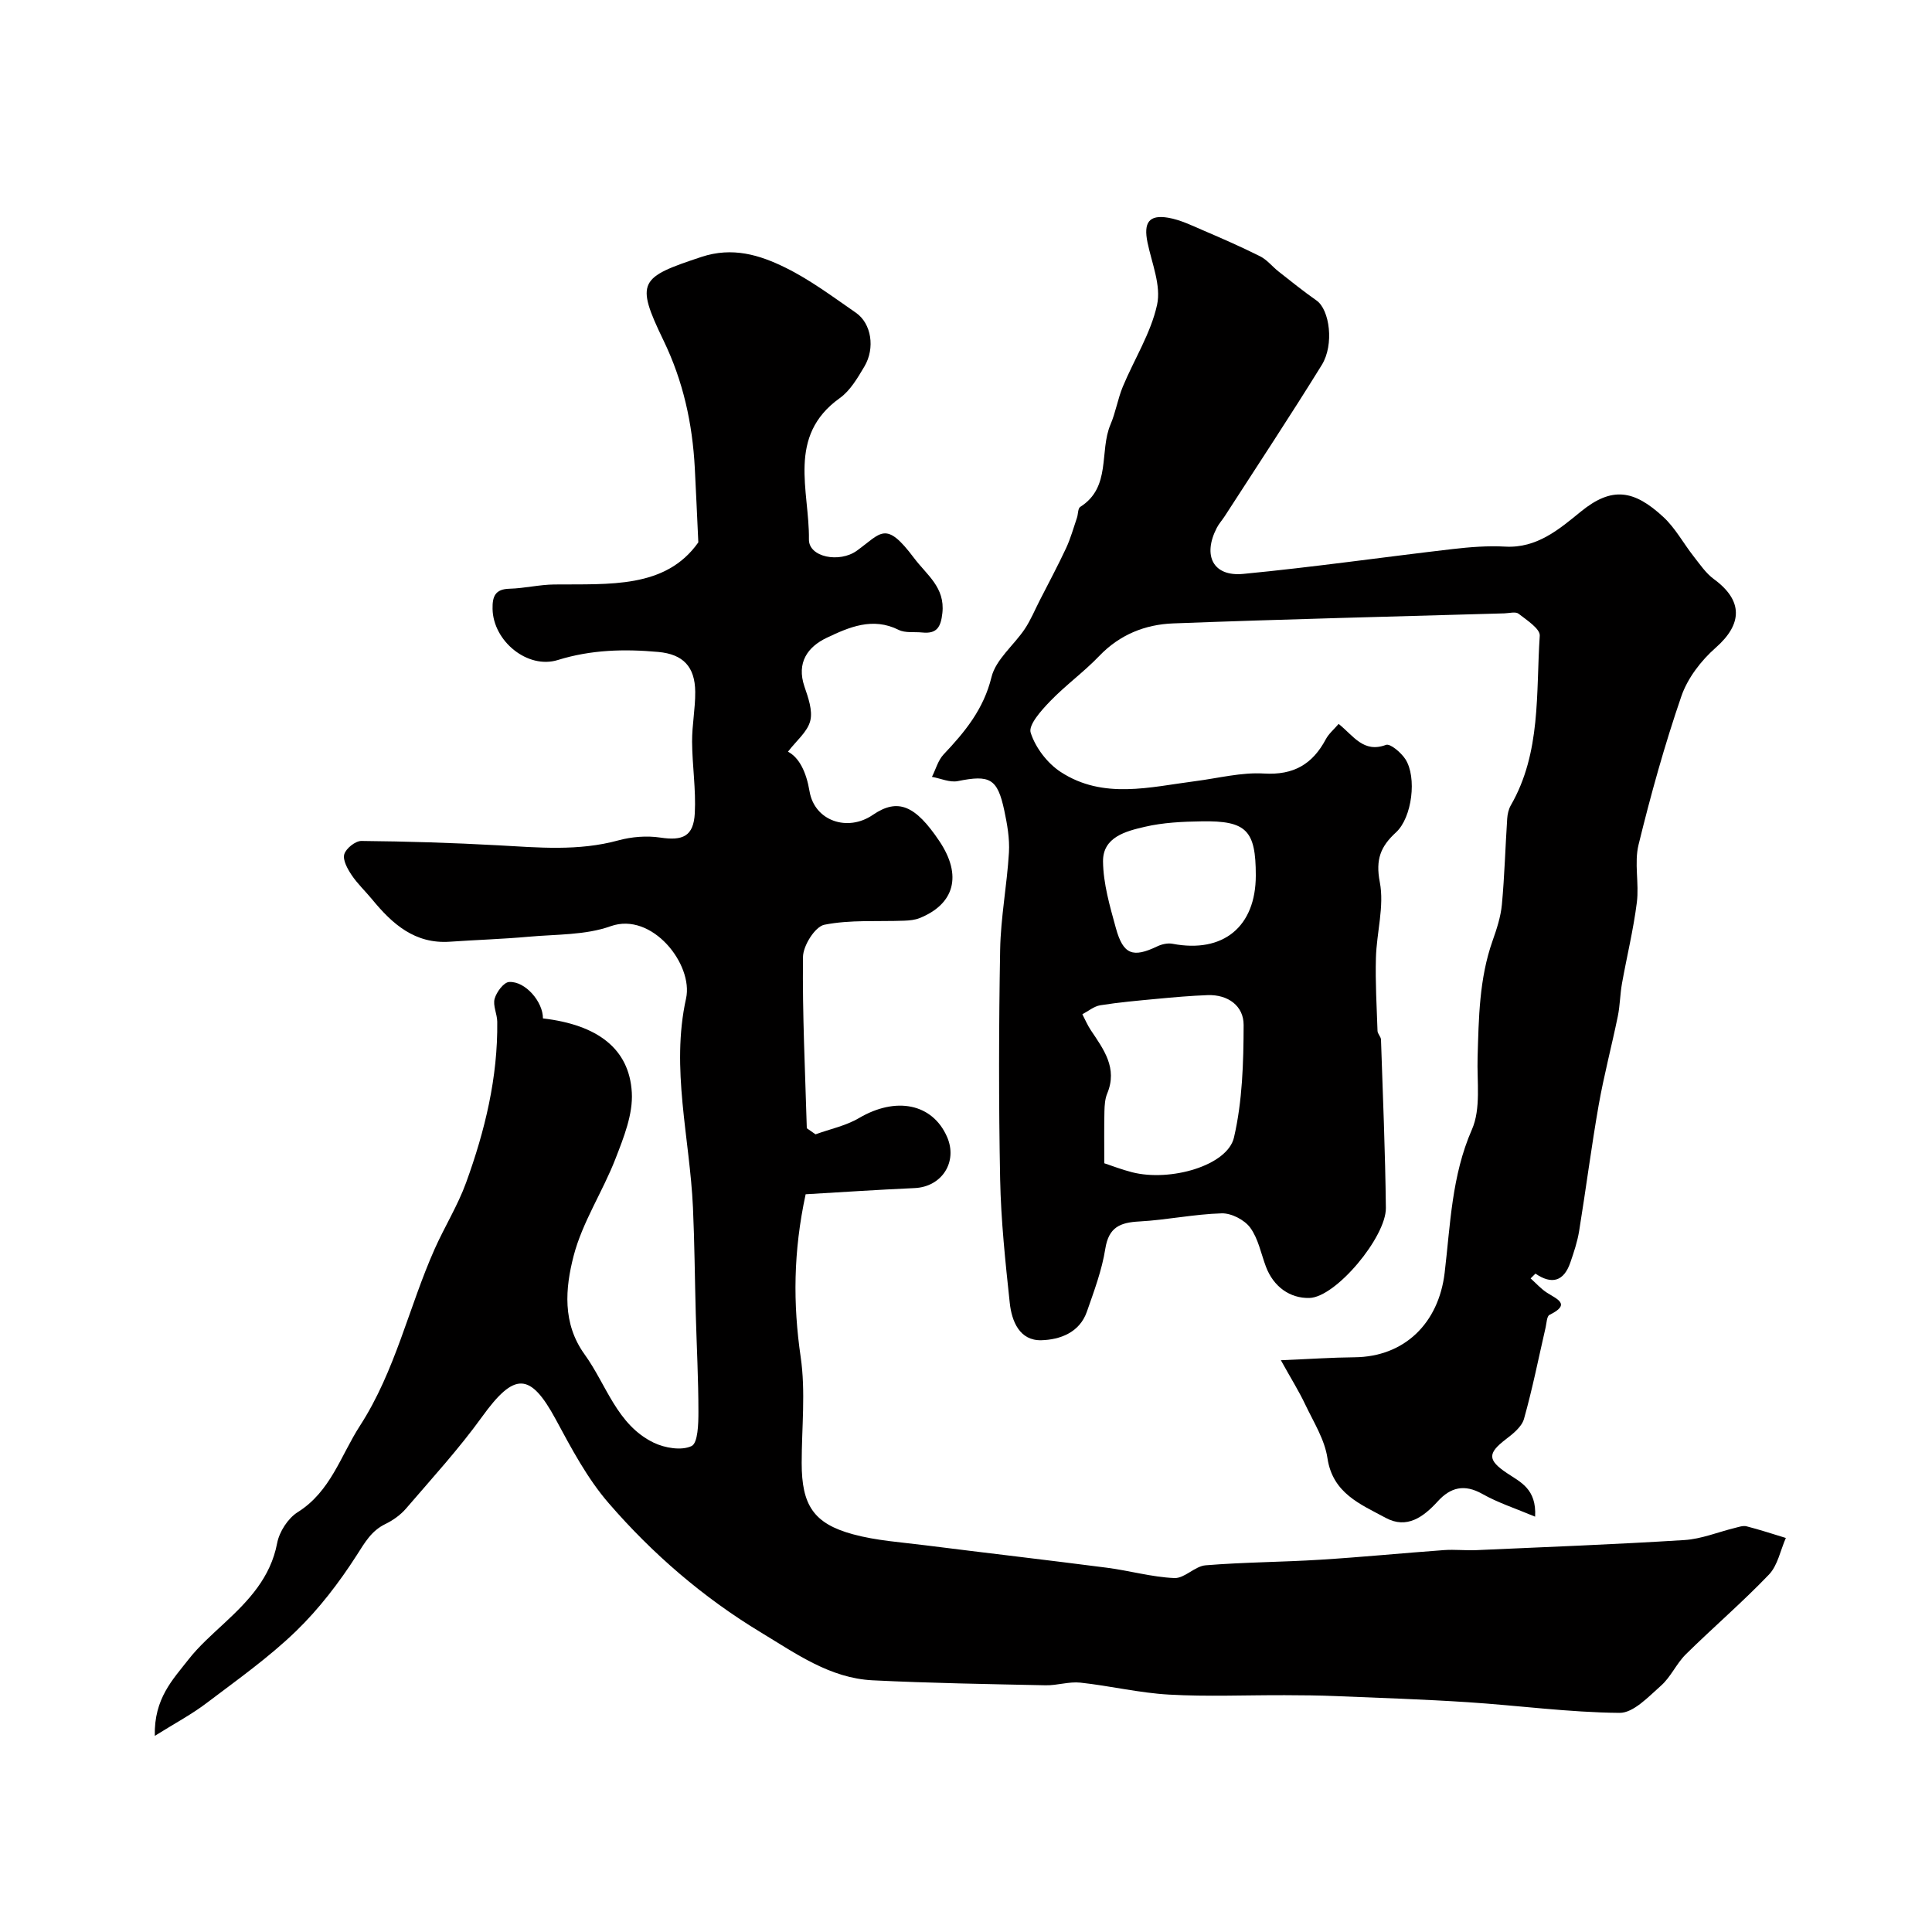 <svg enable-background="new 0 0 400 400" viewBox="0 0 400 400" xmlns="http://www.w3.org/2000/svg"><path d="m32.05 359.39c-.18-7.74 3.74-11.66 6.95-15.78 2.18-2.79 4.9-5.18 7.51-7.61 4.97-4.62 9.51-9.37 10.87-16.51.45-2.36 2.24-5.14 4.24-6.4 6.86-4.3 8.9-11.71 12.91-17.91 7.34-11.36 10.09-24.52 15.47-36.61 2.06-4.62 4.78-8.98 6.5-13.72 3.9-10.73 6.59-21.78 6.45-33.32-.02-1.6-.94-3.34-.54-4.76.39-1.39 1.89-3.4 3-3.46 3.36-.2 7.03 4.13 7 7.54 11.27 1.32 17.88 6.24 18.4 15.34.26 4.51-1.68 9.33-3.38 13.71-2.64 6.82-6.86 13.14-8.67 20.13-1.72 6.66-2.38 13.94 2.28 20.39 4.55 6.3 6.67 14.57 14.3 18.27 2.3 1.11 5.77 1.69 7.84.7 1.32-.63 1.42-4.59 1.42-7.06 0-6.78-.36-13.56-.55-20.35-.2-7.33-.25-14.66-.58-21.98-.66-14.43-4.63-28.79-1.43-43.27 1.56-7.06-7.06-18.01-15.6-14.97-5.26 1.88-11.29 1.66-16.99 2.18-5.42.49-10.86.65-16.29 1.03-7.27.51-11.94-3.67-16.13-8.78-1.4-1.7-3.04-3.23-4.25-5.05-.84-1.26-1.85-3.08-1.5-4.28s2.3-2.76 3.54-2.75c9.43.09 18.86.38 28.27.9 8.36.46 16.66 1.25 24.94-1.02 2.75-.75 5.86-1 8.67-.58 4.66.7 6.89-.24 7.15-5.04.26-4.91-.53-9.87-.56-14.81-.02-3.44.68-6.89.65-10.33-.05-5.2-2.51-7.78-7.64-8.25-7.02-.64-13.94-.47-20.81 1.67-6.25 1.94-13.38-3.9-13.51-10.56-.05-2.53.48-4.13 3.5-4.2 3.1-.08 6.18-.85 9.27-.88 11.38-.12 23.06.9 29.83-8.72-.27-5.8-.48-10.6-.73-15.4-.49-9.22-2.39-17.95-6.49-26.43-5.88-12.18-4.95-13.02 7.87-17.27 6.41-2.12 12.03-.42 17.38 2.22 5.16 2.54 9.85 6.06 14.61 9.35 3.19 2.21 4 7.31 1.75 11.11-1.41 2.37-2.93 5-5.1 6.55-11.03 7.88-6.26 19.2-6.39 29.26-.05 3.69 6.33 4.93 9.93 2.33 5.07-3.66 5.92-6.36 11.83 1.52 2.65 3.53 6.44 6.06 5.87 11.38-.32 2.96-1.16 4.35-4.18 4.04-1.64-.17-3.5.14-4.87-.54-5.39-2.7-10.26-.56-14.88 1.63-3.96 1.88-6.31 5.15-4.63 10.1.78 2.29 1.75 4.98 1.2 7.12-.58 2.27-2.87 4.09-4.61 6.37 2.29 1.2 3.78 4.12 4.47 8.22 1.05 6.14 7.89 8.43 13.09 4.87 5.22-3.58 8.84-1.94 13.77 5.4 4.84 7.2 3.08 13.08-4.07 15.96-.98.39-2.12.5-3.19.54-5.53.21-11.18-.23-16.54.84-1.91.38-4.4 4.33-4.42 6.67-.14 11.82.45 23.64.79 35.46.6.42 1.21.84 1.81 1.26 3.02-1.1 6.3-1.77 9.02-3.38 7.62-4.47 15.16-3.02 18.2 3.89 2.28 5.19-1.07 10.37-6.71 10.62-7.67.34-15.32.86-22.56 1.28-2.57 11.91-2.63 22.68-1.03 33.68 1.05 7.18.21 14.64.21 21.97 0 8.7 2.45 12.53 10.63 14.75 4.85 1.32 9.98 1.64 15 2.28 12.51 1.58 25.04 3.02 37.55 4.64 4.68.6 9.3 1.94 13.98 2.14 2.11.09 4.24-2.46 6.46-2.64 7.91-.65 15.87-.66 23.79-1.16 8.53-.53 17.05-1.37 25.58-1.99 2.22-.16 4.46.11 6.69.01 14.37-.64 28.74-1.19 43.09-2.09 3.51-.22 6.94-1.65 10.41-2.5.79-.19 1.69-.53 2.42-.35 2.74.7 5.44 1.59 8.16 2.42-1.13 2.56-1.68 5.67-3.49 7.57-5.49 5.74-11.55 10.93-17.21 16.51-1.96 1.93-3.11 4.7-5.15 6.5-2.59 2.29-5.71 5.66-8.58 5.63-10.49-.09-20.97-1.53-31.46-2.21-9.06-.59-18.13-.89-27.2-1.26-3.53-.15-7.07-.18-10.61-.19-8-.03-16.02.33-23.99-.12-6.15-.34-12.24-1.82-18.38-2.48-2.35-.25-4.8.6-7.19.55-11.93-.25-23.88-.44-35.8-1.03-8.83-.43-15.88-5.53-23.12-9.9-11.96-7.22-22.46-16.28-31.54-26.78-4.43-5.11-7.71-11.32-10.95-17.33-5.3-9.8-8.56-9.84-15.27-.54-4.8 6.65-10.37 12.74-15.72 18.97-1.14 1.33-2.7 2.45-4.29 3.22-2.91 1.41-4.24 3.82-5.94 6.47-3.62 5.64-7.8 11.11-12.61 15.76-5.63 5.43-12.09 10.01-18.35 14.75-3.09 2.37-6.55 4.2-10.84 6.88z" fill="#010000"/><path d="m316.9 264.68c1.11.99 2.12 2.14 3.35 2.94 2.14 1.38 5.08 2.4.56 4.61-.56.27-.6 1.68-.8 2.57-1.46 6.33-2.72 12.71-4.48 18.95-.46 1.65-2.27 3.1-3.77 4.24-3.77 2.89-3.81 4.28.22 6.99 2.78 1.87 6.17 3.25 5.85 9.03-4.04-1.7-7.68-2.87-10.93-4.71-3.71-2.09-6.58-1.37-9.22 1.53-2.97 3.25-6.4 5.8-10.8 3.42-5.18-2.81-10.96-5.04-12.05-12.38-.57-3.84-2.87-7.46-4.59-11.08-1.29-2.73-2.91-5.31-5.05-9.17 5.87-.24 10.55-.57 15.23-.61 10.35-.09 17.43-7.03 18.68-17.49 1.19-9.98 1.44-20.08 5.65-29.68 1.89-4.31 1.02-9.89 1.17-14.91.24-8.16.33-16.31 3.1-24.15.86-2.43 1.69-4.96 1.93-7.5.55-5.91.71-11.86 1.1-17.79.06-.94.29-1.96.75-2.76 6.31-10.96 5.19-23.23 5.99-35.11.1-1.44-2.69-3.23-4.38-4.55-.62-.49-1.94-.11-2.94-.08-22.87.66-45.74 1.21-68.59 2.08-5.77.22-11.05 2.31-15.28 6.73-3.19 3.33-6.99 6.07-10.19 9.39-1.8 1.87-4.53 4.89-4.02 6.5.98 3.1 3.46 6.34 6.22 8.14 8.8 5.74 18.48 3.11 27.94 1.89 4.71-.61 9.47-1.85 14.13-1.57 6.14.37 10.05-1.92 12.81-7.09.61-1.15 1.69-2.05 2.66-3.18 3.07 2.44 5.13 6.09 9.8 4.34.88-.33 3.14 1.6 4.02 2.96 2.42 3.74 1.39 12.09-1.94 15.15-3.19 2.92-4.26 5.6-3.36 10.29.97 5-.66 10.45-.8 15.71-.14 5.03.16 10.07.33 15.11.02.61.7 1.2.72 1.8.39 11.62.88 23.23 1.01 34.85.07 5.98-10.34 18.5-15.83 18.64-4.03.1-7.43-2.32-9-6.47-1.03-2.74-1.59-5.82-3.26-8.09-1.19-1.62-3.91-3.02-5.9-2.96-5.69.16-11.35 1.37-17.04 1.68-3.98.21-6.35 1.17-7.06 5.66-.7 4.43-2.32 8.74-3.81 13.01-1.51 4.35-5.59 5.81-9.42 5.92-4.5.12-6.14-3.9-6.55-7.72-.91-8.51-1.82-17.05-1.99-25.59-.31-15.84-.28-31.7 0-47.55.12-6.71 1.42-13.39 1.82-20.11.17-2.89-.36-5.88-.97-8.74-1.41-6.61-3.01-7.39-9.62-6.05-1.66.33-3.56-.56-5.35-.88.79-1.56 1.26-3.42 2.41-4.64 4.42-4.67 8.29-9.36 9.92-16.02.9-3.66 4.63-6.58 6.89-9.96 1.24-1.86 2.1-3.98 3.13-5.98 1.83-3.58 3.73-7.13 5.43-10.77.93-2 1.52-4.16 2.24-6.26.26-.76.18-1.94.68-2.26 6.48-4.1 3.9-11.5 6.27-17.07 1.07-2.51 1.5-5.29 2.54-7.81 2.36-5.68 5.81-11.08 7.1-16.97.87-3.97-1.09-8.6-1.98-12.89-.85-4.12.29-5.81 4.29-5.13 2.5.43 4.9 1.61 7.27 2.63 3.97 1.7 7.94 3.44 11.8 5.38 1.42.72 2.49 2.12 3.78 3.13 2.59 2.04 5.16 4.11 7.86 6s3.7 9.12 1.07 13.36c-6.52 10.54-13.36 20.88-20.08 31.29-.53.82-1.21 1.56-1.65 2.42-2.97 5.76-.75 10.13 5.48 9.53 14.47-1.39 28.87-3.46 43.32-5.14 3.62-.42 7.3-.71 10.92-.51 6.6.37 11.23-3.65 15.67-7.26 6.42-5.23 10.99-4.5 17.07 1.13 2.48 2.29 4.15 5.45 6.27 8.15 1.3 1.65 2.53 3.49 4.19 4.71 6.06 4.43 5.96 9.29.38 14.2-3.03 2.66-5.83 6.31-7.12 10.07-3.46 10.07-6.33 20.38-8.86 30.74-.92 3.78.15 8-.35 11.94-.71 5.64-2.08 11.19-3.08 16.79-.4 2.24-.4 4.55-.86 6.77-1.26 6.14-2.87 12.21-3.96 18.38-1.52 8.67-2.64 17.41-4.05 26.1-.36 2.21-1.09 4.38-1.82 6.51-1.35 3.9-3.83 4.61-7.22 2.29-.32.33-.66.66-1 .99zm-88.27-23.84c1.52.5 3.6 1.31 5.75 1.86 7.89 2.02 19.74-1.35 21.1-7.19 1.75-7.53 1.98-15.52 2-23.31.01-3.92-3.21-6.32-7.46-6.17-3.5.13-6.99.44-10.48.77-3.92.37-7.85.71-11.74 1.33-1.3.21-2.48 1.22-3.71 1.86.58 1.11 1.07 2.28 1.76 3.31 2.66 3.98 5.57 7.83 3.39 13.09-.47 1.13-.55 2.46-.58 3.7-.08 3.39-.03 6.79-.03 10.75zm31.37-59.6c0-9.32-1.92-11.35-11.21-11.19-3.93.06-7.95.24-11.76 1.13-3.9.9-8.72 2.12-8.66 7.18.05 4.61 1.42 9.28 2.66 13.79 1.52 5.52 3.52 6.2 8.6 3.77.93-.44 2.15-.71 3.13-.52 10.47 2 17.24-3.51 17.24-14.16z" fill="#010000"/></svg>